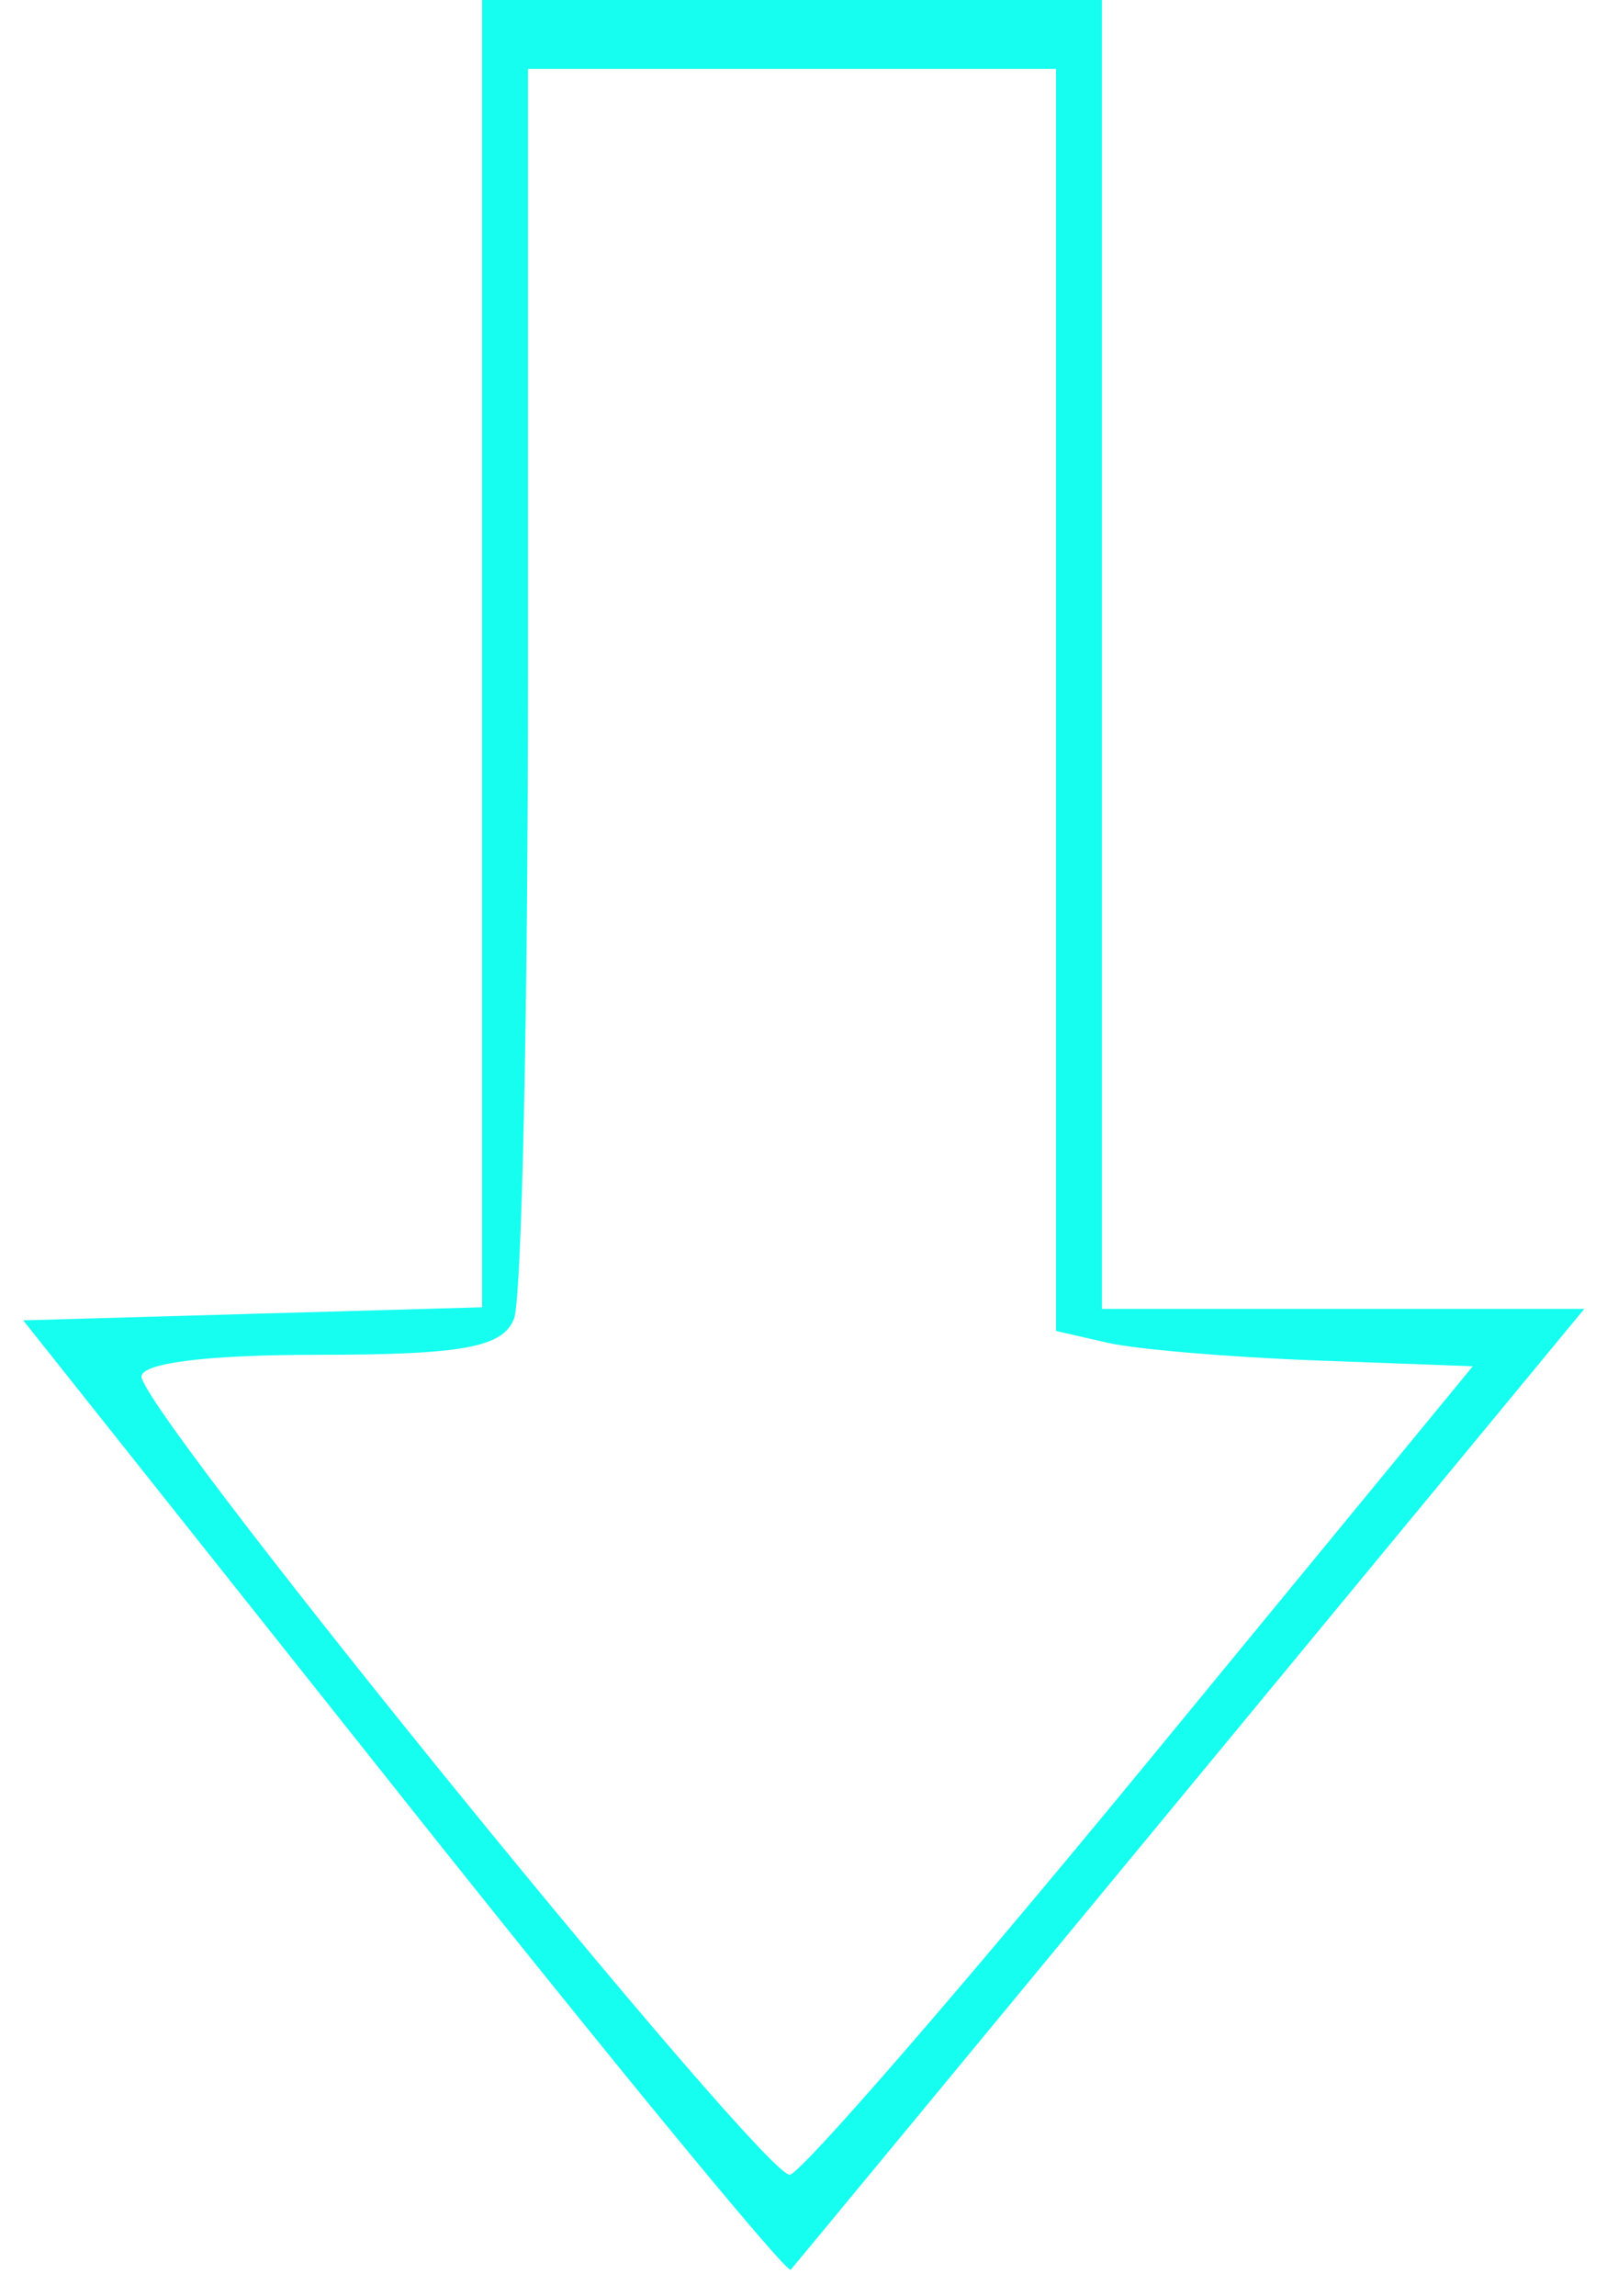 <?xml version="1.0" encoding="UTF-8" standalone="no"?>
<!-- Created with Inkscape (http://www.inkscape.org/) -->

<svg
   xmlns:dc="http://purl.org/dc/elements/1.1/"
   xmlns:cc="http://creativecommons.org/ns#"
   xmlns:rdf="http://www.w3.org/1999/02/22-rdf-syntax-ns#"
   xmlns:svg="http://www.w3.org/2000/svg"
   xmlns="http://www.w3.org/2000/svg"
   xmlns:sodipodi="http://sodipodi.sourceforge.net/DTD/sodipodi-0.dtd"
   xmlns:inkscape="http://www.inkscape.org/namespaces/inkscape"
   version="1.1"
   id="svg30"
   width="70"
   height="100"
   viewBox="0 0 70 100"
   sodipodi:docname="arrow.svg"
   inkscape:version="0.92.4 (5da689c313, 2019-01-14)">
  <defs
     id="defs34" />
  <sodipodi:namedview
     pagecolor="#ffffff"
     bordercolor="#666666"
     borderopacity="1"
     objecttolerance="10"
     gridtolerance="10"
     guidetolerance="10"
     inkscape:pageopacity="0"
     inkscape:pageshadow="2"
     inkscape:window-width="1920"
     inkscape:window-height="1001"
     id="namedview32"
     showgrid="false"
     inkscape:pagecheckerboard="true"
     inkscape:zoom="3.5576119"
     inkscape:cx="-10.233123"
     inkscape:cy="26.450556"
     inkscape:window-x="-9"
     inkscape:window-y="-9"
     inkscape:window-maximized="1"
     inkscape:current-layer="svg30" />
  <g
     id="g3769"
     style="display:inline">
    <path
       style="display:inline;fill:#16fef0"
       d="M 17.577,78.345 1.012,57.5 11.006,57.215 21,56.93 V 28.465 0 H 34.5 48 V 28.5 57 H 58.505 69.011 L 51.878,77.75 C 42.455,89.162 34.61,98.655 34.444,98.845 c -0.166,0.19 -7.756,-9.035 -16.867,-20.5 z M 49.827,76.929 64.153,59.5 57.327,59.246 C 53.572,59.106 49.487,58.76 48.25,58.477 L 46,57.962 V 30.481 3 H 34.5 23 v 26.418 c 0,14.53 -0.273,27.13 -0.607,28 C 21.91,58.678 20.161,59 13.81,59 c -4.964,0 -7.848,0.384 -7.637,1.017 0.846,2.537 27.275,35.001 28.241,34.69 0.598,-0.193 7.534,-8.193 15.413,-17.779 z"
       id="path3773"
       inkscape:connector-curvature="0" />
  </g>
</svg>
